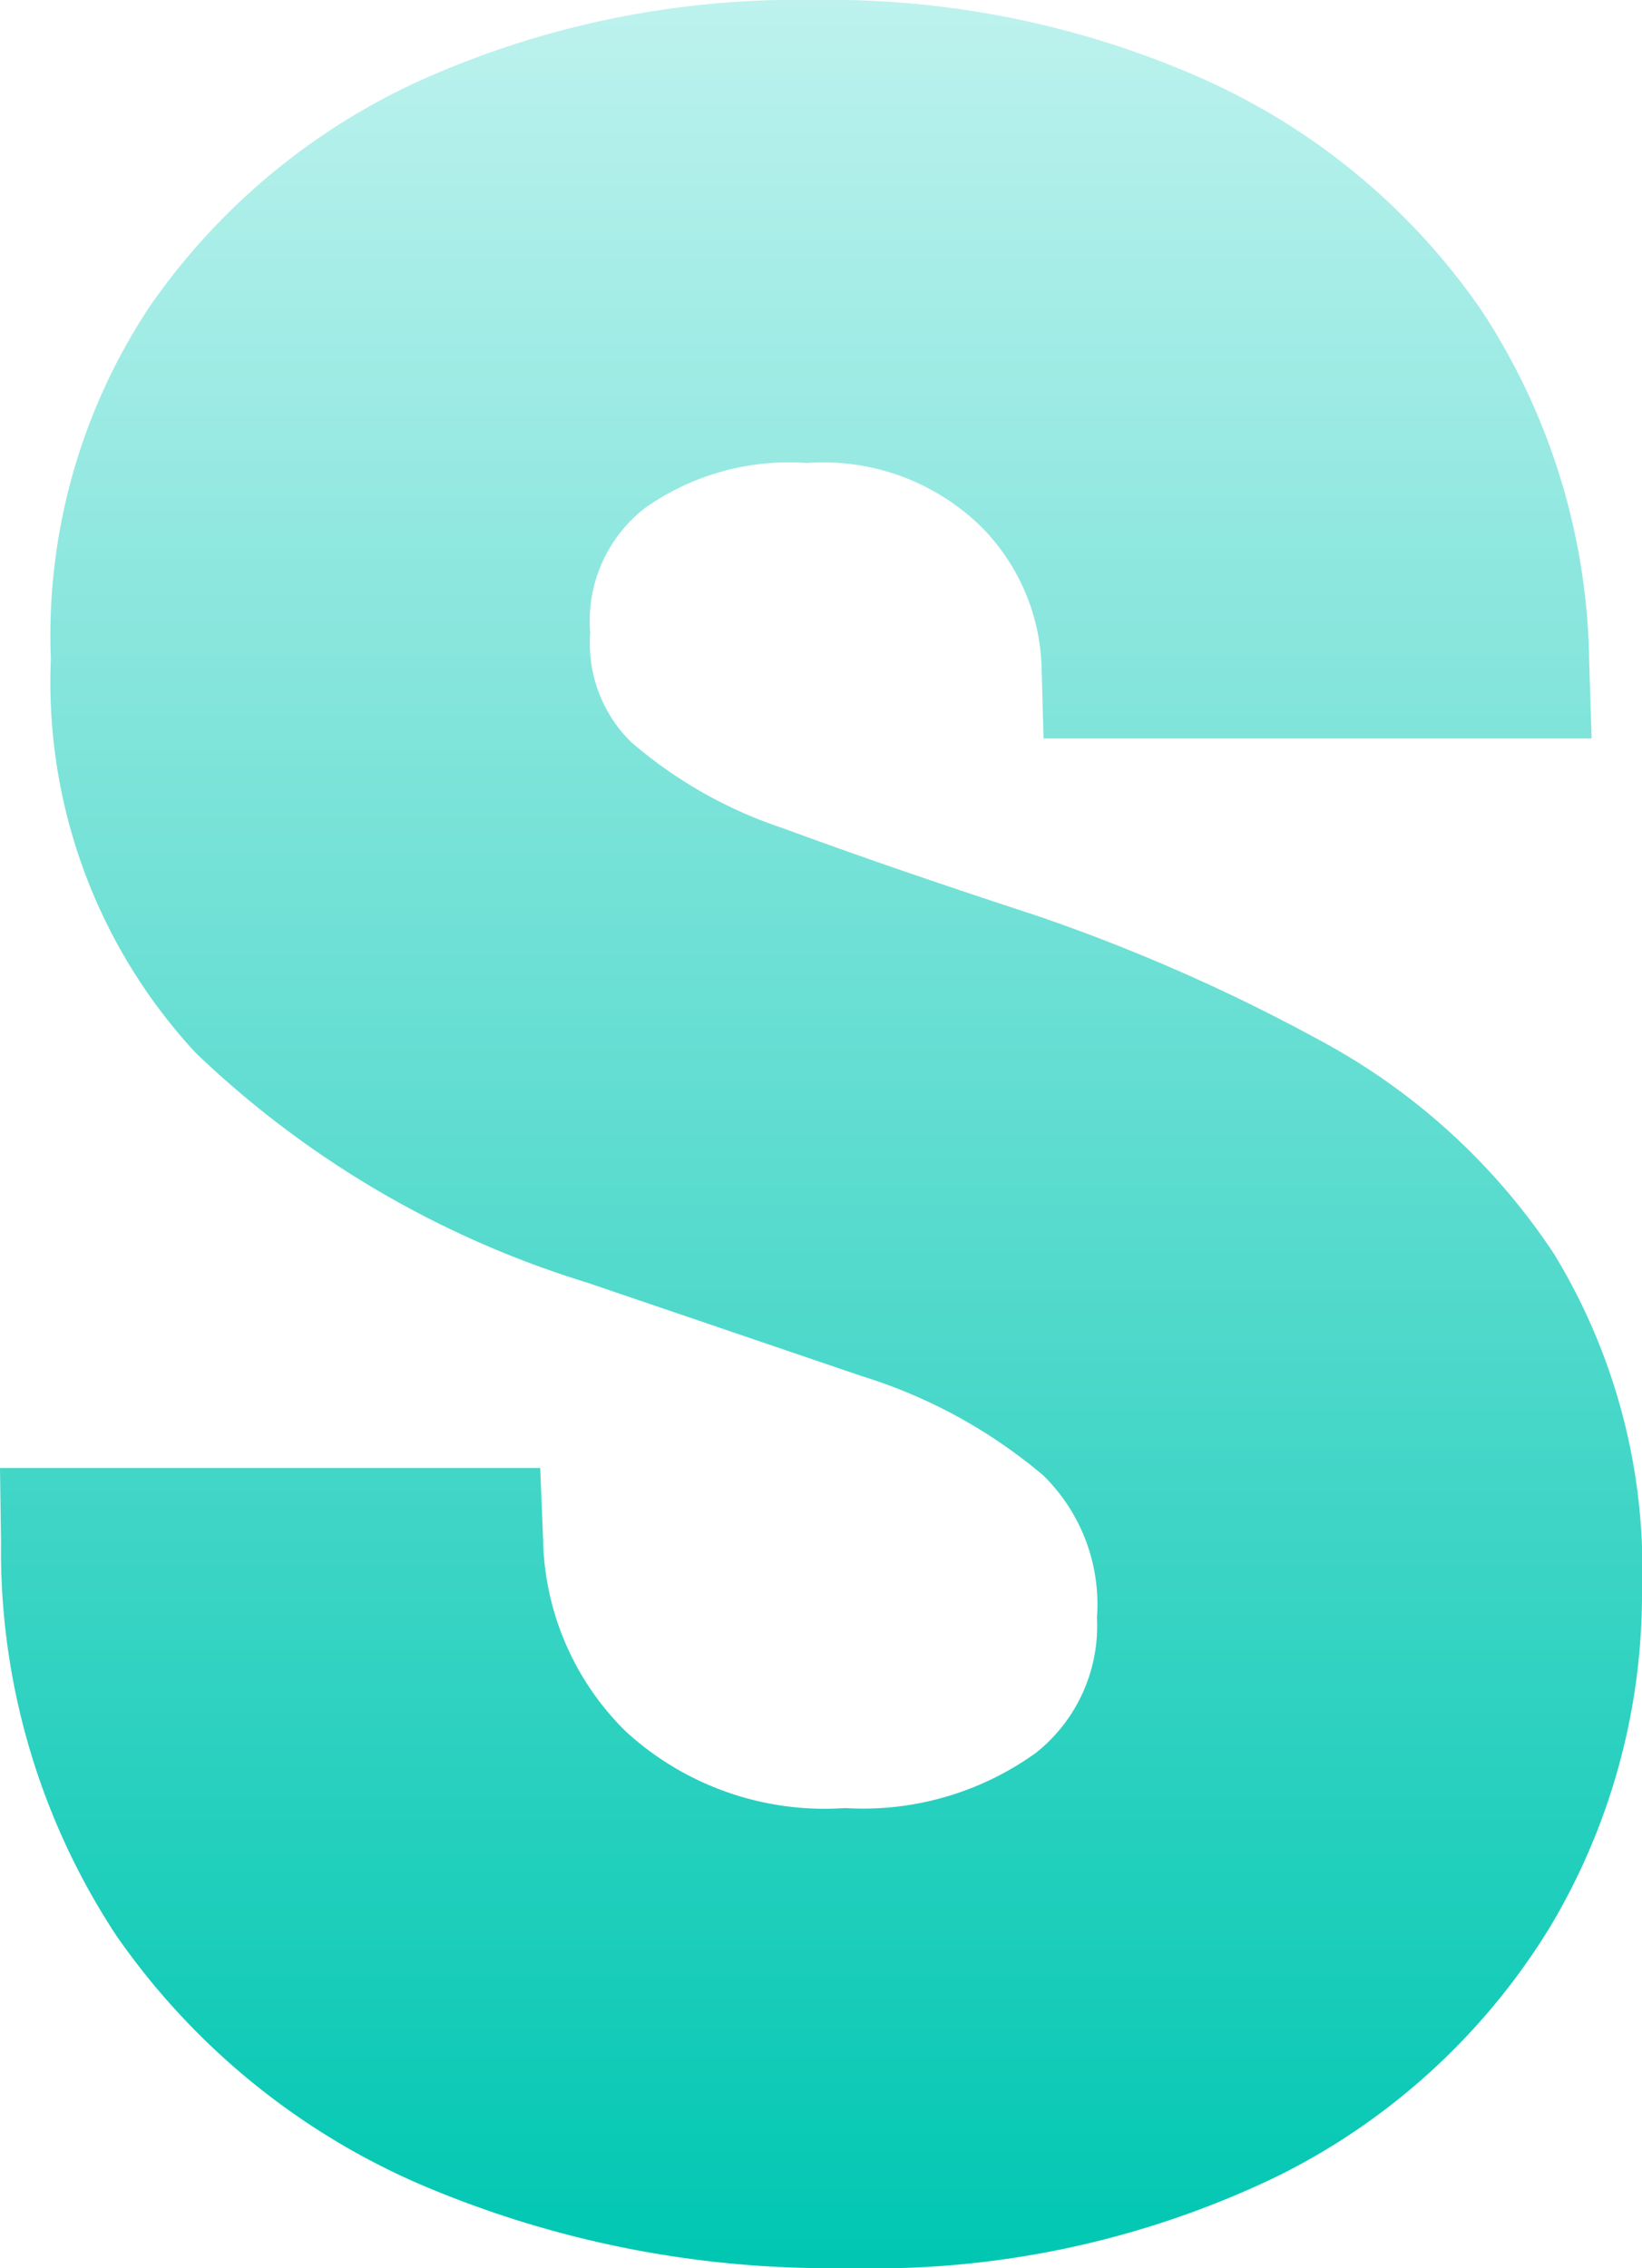 <svg xmlns="http://www.w3.org/2000/svg" xmlns:xlink="http://www.w3.org/1999/xlink" width="44.236" height="61.102" viewBox="0 0 44.236 61.102">
  <defs>
    <linearGradient id="linear-gradient" x1="0.5" x2="0.5" y2="1" gradientUnits="objectBoundingBox">
      <stop offset="0" stop-color="#bdf2ee"/>
      <stop offset="1" stop-color="#00c7b2"/>
    </linearGradient>
  </defs>
  <path id="Path_3044" data-name="Path 3044" d="M41.858,33.768a17.419,17.419,0,0,0-6.133-5.651,49.109,49.109,0,0,0-7.85-3.468c-2.546-.83-4.832-1.619-6.8-2.344A12.076,12.076,0,0,1,17,19.989,3.733,3.733,0,0,1,15.9,17.052a3.86,3.86,0,0,1,1.464-3.358,6.735,6.735,0,0,1,4.378-1.221,6.077,6.077,0,0,1,4.619,1.647,5.593,5.593,0,0,1,1.7,3.854l.052,1.92H42.88l-.066-2.038a17.649,17.649,0,0,0-2.9-9.49,18.009,18.009,0,0,0-7.43-6.207A24.852,24.852,0,0,0,21.9,0,24.768,24.768,0,0,0,11.436,2.117,17.868,17.868,0,0,0,4.045,8.239,16.034,16.034,0,0,0,1.37,17.762,14.688,14.688,0,0,0,5.278,28.37a26.462,26.462,0,0,0,10.533,6.181l7.421,2.526a13.917,13.917,0,0,1,4.877,2.673,4.861,4.861,0,0,1,1.443,3.827,4.363,4.363,0,0,1-1.643,3.643,7.97,7.97,0,0,1-5.146,1.488,7.92,7.92,0,0,1-5.907-2.067,7.449,7.449,0,0,1-2.226-5.2l-.077-1.893H0l.028,2a18.83,18.83,0,0,0,3.109,10.6A19.267,19.267,0,0,0,11.3,58.837,28.052,28.052,0,0,0,22.842,61.1a25.005,25.005,0,0,0,11.566-2.471,17.917,17.917,0,0,0,7.34-6.7,17.488,17.488,0,0,0,2.488-9.062,16.3,16.3,0,0,0-2.378-9.1" fill="url(#linear-gradient)"/>
</svg>
